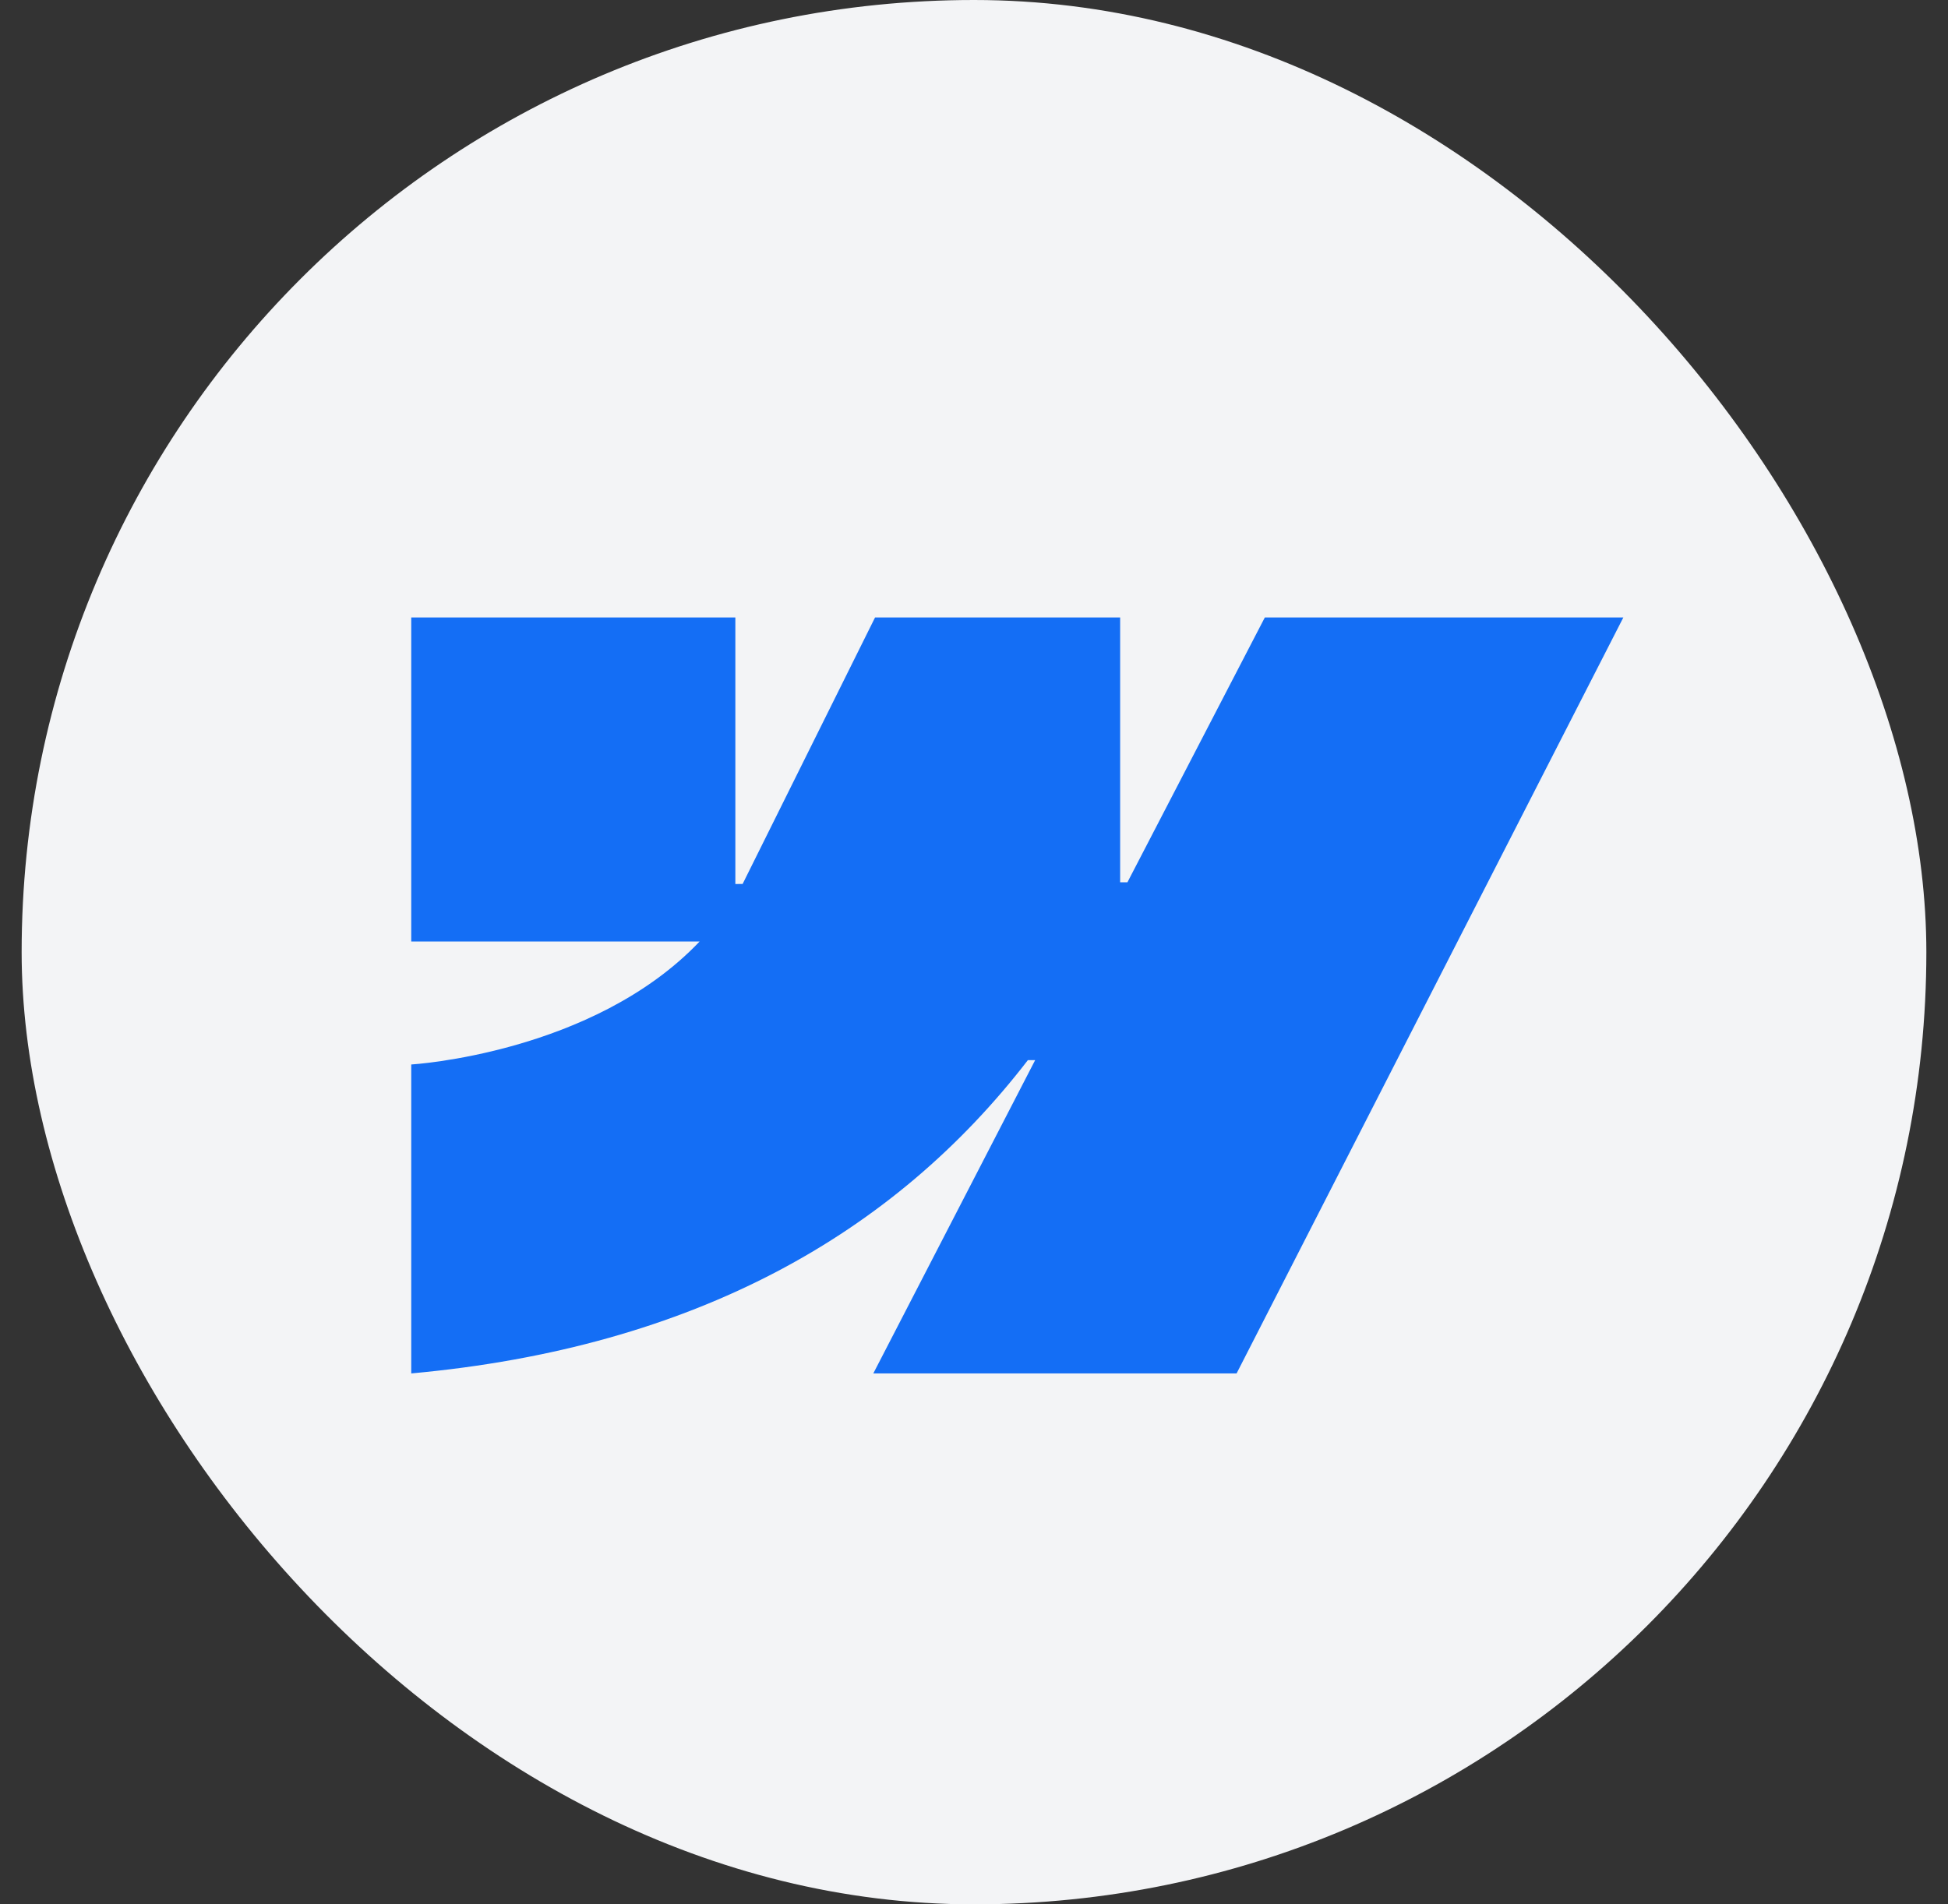 <svg xmlns="http://www.w3.org/2000/svg" width="45" height="44" viewBox="0 0 45 44" fill="none"><rect x="0" y="0" width="45" height="44" fill="#333333" stroke="none"/><rect x="0.5" width="44" height="44" rx="22" fill="#F3F4F6"></rect><g clip-path="url(#clip0_9609_3558)"><path fill-rule="evenodd" clip-rule="evenodd" d="M37.5 14.267L28.566 31.733H20.174L23.913 24.494H23.745C20.66 28.499 16.058 31.135 9.5 31.733V24.595C9.5 24.595 13.695 24.347 16.161 21.754H9.5V14.267H16.987V20.425L17.155 20.424L20.214 14.267H25.876V20.386L26.044 20.386L29.218 14.267H37.5Z" fill="#146EF5"></path></g><defs><clipPath id="clip0_9609_3558"><rect width="28" height="28" fill="white" transform="translate(9.5 9)"></rect></clipPath></defs></svg>